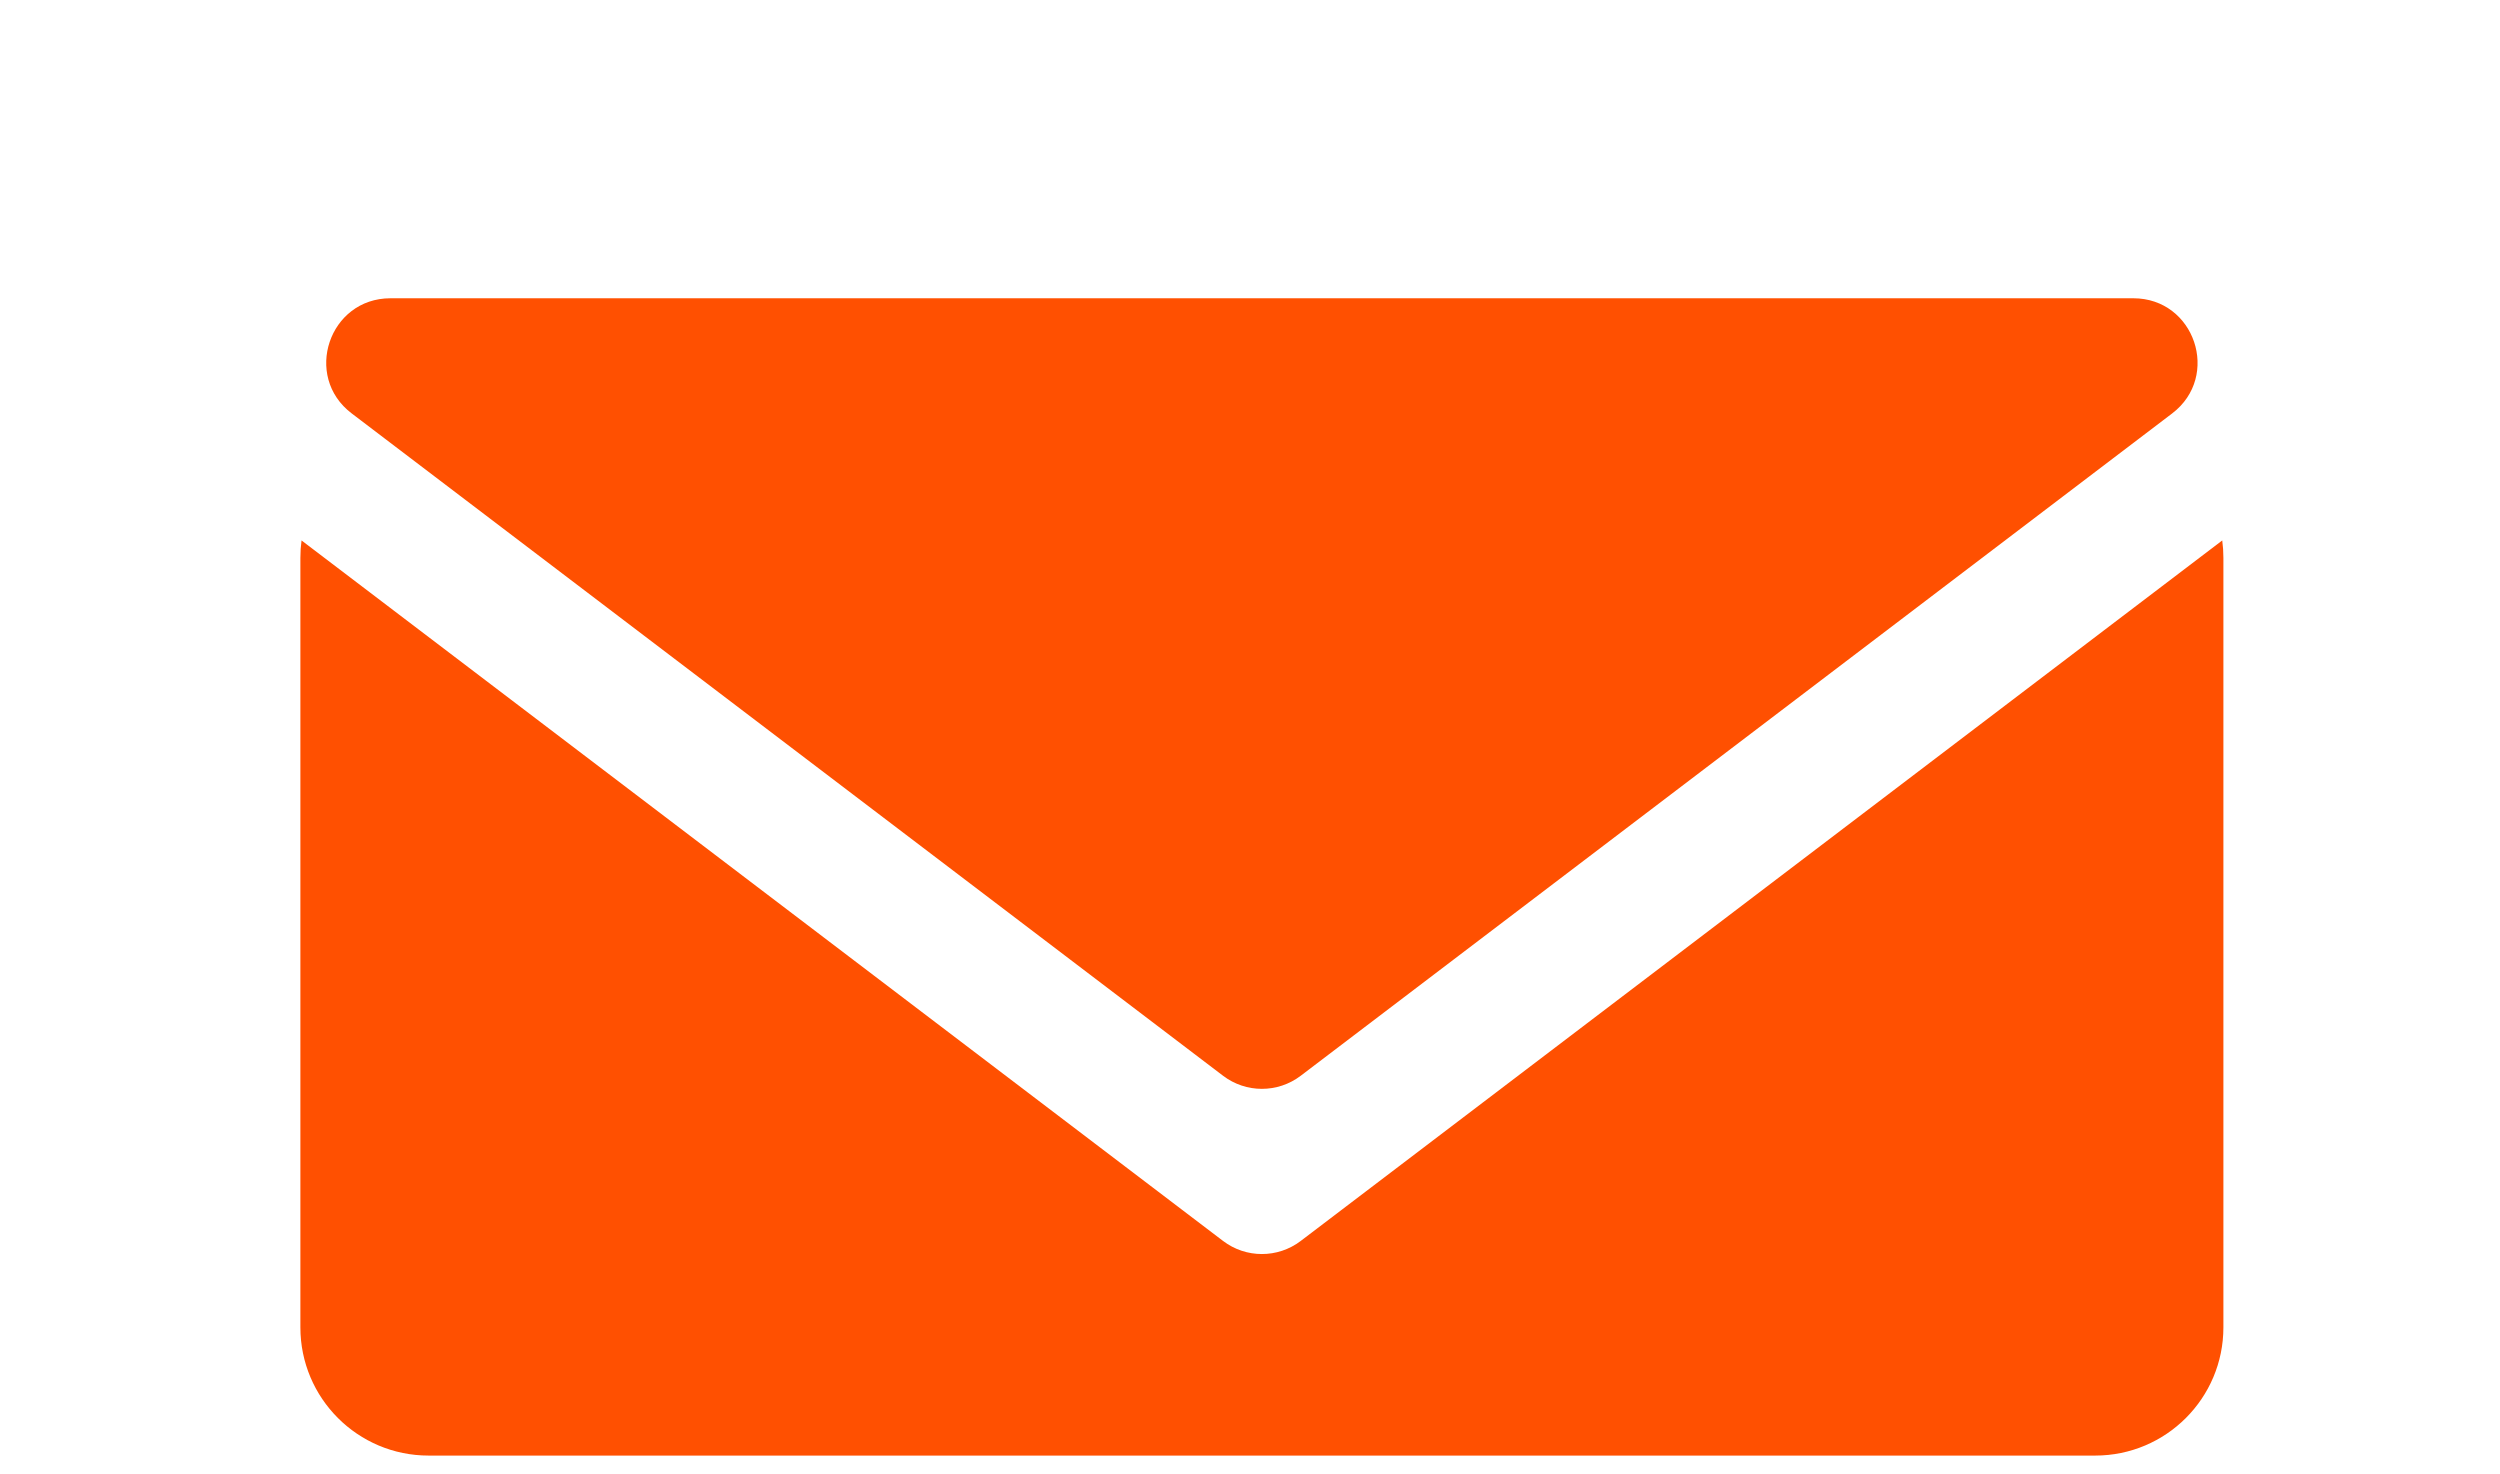 <svg xmlns="http://www.w3.org/2000/svg" width="39" height="23" viewBox="0 0 39 23" fill="none"><path fill-rule="evenodd" clip-rule="evenodd" d="M19.08 19.359C19.438 19.631 19.933 19.631 20.291 19.359L34.667 8.431C34.679 8.52 34.685 8.611 34.685 8.703V20.707C34.685 21.811 33.79 22.707 32.685 22.707H6.686C5.581 22.707 4.686 21.811 4.686 20.707V8.703C4.686 8.611 4.692 8.52 4.704 8.431L19.08 19.359Z" fill="#FF5001"></path><path d="M20.291 16.782C19.933 17.054 19.438 17.054 19.08 16.782L5.486 6.449C4.723 5.87 5.133 4.653 6.091 4.653L33.28 4.653C34.238 4.653 34.648 5.87 33.885 6.45L20.291 16.782Z" fill="#FF5001"></path></svg>